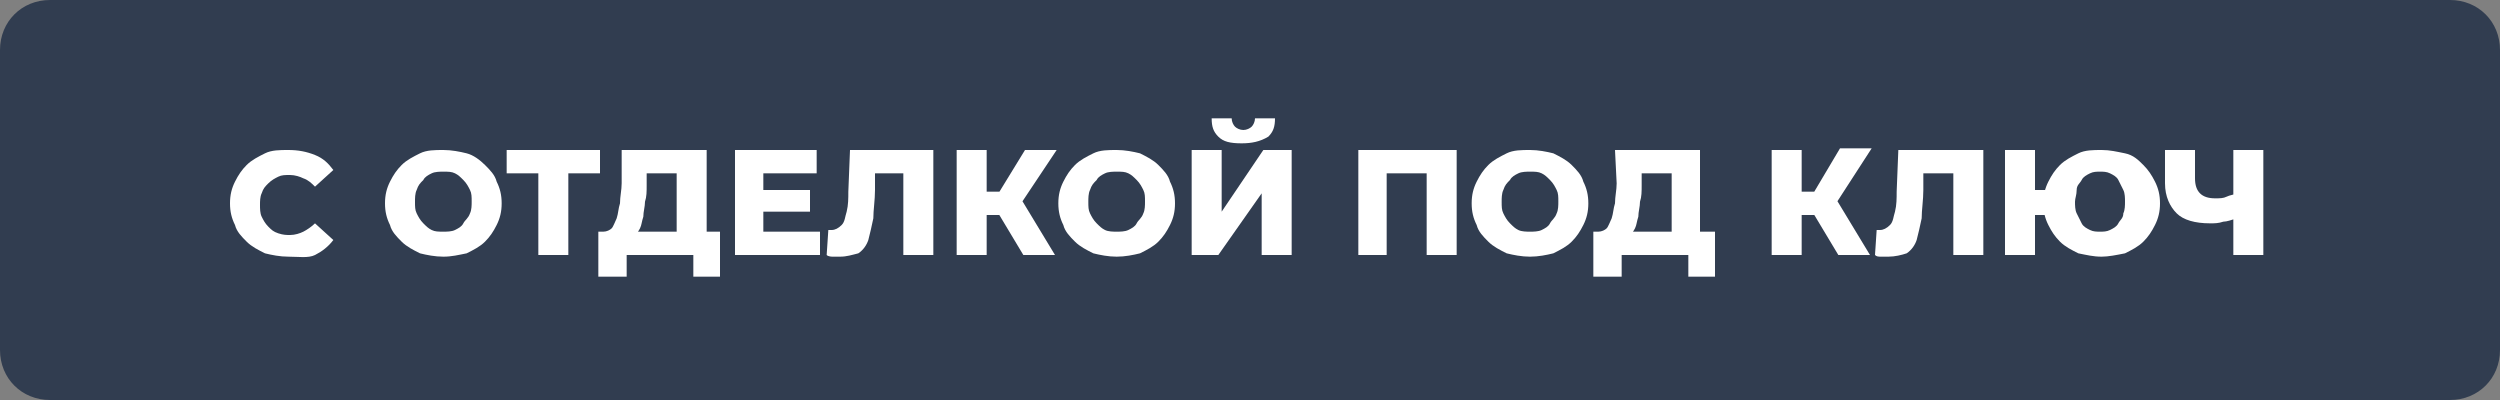<?xml version="1.0" encoding="utf-8"?>
<!-- Generator: Adobe Illustrator 28.0.0, SVG Export Plug-In . SVG Version: 6.00 Build 0)  -->
<svg version="1.1" id="Слой_1" xmlns="http://www.w3.org/2000/svg" xmlns:xlink="http://www.w3.org/1999/xlink" x="0px" y="0px"
	 viewBox="0 0 150 24" style="enable-background:new 0 0 150 24;" xml:space="preserve">
<rect x="0" y="0" width="150" height="24" fill="#808080" stroke="none"/>
<style type="text/css">
	.st0{fill:#313D50;}
	.st1{display:none;}
	.st2{display:inline;fill:#FFFFFF;}
	.st3{fill:#FFFFFF;}
</style>
<path class="st0" d="M0,3c0-1.7,1.3-3,3-3h144c1.7,0,3,1.3,3,3v18c0,1.7-1.3,3-3,3H3c-1.7,0-3-1.3-3-3V3z"/>
<g class="st1">
	<path class="st2" d="M47.4,17.1l4.3-9.8h2.7l4.3,9.8h-2.9l-3.4-8.4h1.1l-3.4,8.4H47.4z M49.7,15.2l0.7-2h4.8l0.7,2H49.7z"/>
	<path class="st2" d="M59.8,17.1V7.3h2.8v9.8H59.8z M61.8,13.3v-2.2h3.6v2.2H61.8z M65.8,12.5l-2.6-0.3l3-4.9h2.9L65.8,12.5z
		 M66.1,17.1l-2.8-4.7l2.2-1.3l3.7,6H66.1z"/>
	<path class="st2" d="M70.1,17.1V7.3h2.7v7.6h3.8V7.3h2.7v9.8H70.1z M78.1,19.1v-2.6l0.6,0.6h-2.1v-2.2h4.1v4.2H78.1z"/>
	<path class="st2" d="M82,17.1V7.3h2.7V13l4-5.8h2.6V17h-2.7v-5.7l-4,5.7H82V17.1z"/>
	<path class="st2" d="M98.9,17.1v-3l0.7,0.6h-2.5c-0.9,0-1.6-0.1-2.3-0.4c-0.6-0.3-1.1-0.7-1.5-1.2c-0.3-0.5-0.5-1.2-0.5-1.9
		c0-0.8,0.2-1.4,0.5-2s0.9-1,1.5-1.3c0.7-0.3,1.4-0.4,2.3-0.4h4.4v9.8h-2.6V17.1z M92.9,17.1l2.5-3.5h2.8l-2.3,3.5H92.9z M98.9,13.2
		V8.8l0.7,0.7h-2.3c-0.5,0-1,0.1-1.2,0.4c-0.3,0.2-0.4,0.6-0.4,1.1s0.1,0.9,0.4,1.1c0.3,0.3,0.7,0.4,1.2,0.4h2.3L98.9,13.2z"/>
</g>
<g id="Слой_2">
	<g>
		<path class="st3" d="M17.3,15.4c-0.5,0-1-0.1-1.4-0.2c-0.4-0.2-0.8-0.4-1.1-0.7c-0.3-0.3-0.6-0.6-0.7-1c-0.2-0.4-0.3-0.8-0.3-1.3
			s0.1-0.9,0.3-1.3c0.2-0.4,0.4-0.7,0.7-1c0.3-0.3,0.7-0.5,1.1-0.7c0.4-0.2,0.9-0.2,1.4-0.2c0.6,0,1.1,0.1,1.6,0.3
			c0.5,0.2,0.8,0.5,1.1,0.9l-1.1,1c-0.2-0.2-0.4-0.4-0.7-0.5c-0.2-0.1-0.5-0.2-0.8-0.2c-0.3,0-0.5,0-0.7,0.1
			c-0.2,0.1-0.4,0.2-0.6,0.4c-0.2,0.2-0.3,0.3-0.4,0.6c-0.1,0.2-0.1,0.5-0.1,0.7s0,0.5,0.1,0.7c0.1,0.2,0.2,0.4,0.4,0.6
			c0.2,0.2,0.3,0.3,0.6,0.4s0.5,0.1,0.7,0.1c0.3,0,0.6-0.1,0.8-0.2s0.5-0.3,0.7-0.5l1.1,1c-0.3,0.4-0.7,0.7-1.1,0.9
			S17.9,15.4,17.3,15.4z"/>
		<path class="st3" d="M26.6,15.4c-0.5,0-1-0.1-1.4-0.2c-0.4-0.2-0.8-0.4-1.1-0.7s-0.6-0.6-0.7-1c-0.2-0.4-0.3-0.8-0.3-1.3
			s0.1-0.9,0.3-1.3c0.2-0.4,0.4-0.7,0.7-1c0.3-0.3,0.7-0.5,1.1-0.7c0.4-0.2,0.9-0.2,1.4-0.2c0.5,0,1,0.1,1.4,0.2s0.8,0.4,1.1,0.7
			c0.3,0.3,0.6,0.6,0.7,1c0.2,0.4,0.3,0.8,0.3,1.3s-0.1,0.9-0.3,1.3c-0.2,0.4-0.4,0.7-0.7,1S28.4,15,28,15.2
			C27.5,15.3,27.1,15.4,26.6,15.4z M26.6,13.9c0.2,0,0.5,0,0.7-0.1s0.4-0.2,0.5-0.4s0.3-0.3,0.4-0.6c0.1-0.2,0.1-0.5,0.1-0.7
			c0-0.3,0-0.5-0.1-0.7c-0.1-0.2-0.2-0.4-0.4-0.6c-0.2-0.2-0.3-0.3-0.5-0.4c-0.2-0.1-0.4-0.1-0.7-0.1c-0.2,0-0.5,0-0.7,0.1
			c-0.2,0.1-0.4,0.2-0.5,0.4c-0.2,0.2-0.3,0.3-0.4,0.6c-0.1,0.2-0.1,0.5-0.1,0.7c0,0.3,0,0.5,0.1,0.7c0.1,0.2,0.2,0.4,0.4,0.6
			s0.3,0.3,0.5,0.4S26.3,13.9,26.6,13.9z"/>
		<path class="st3" d="M32.3,15.3V10l0.4,0.4h-2.3V9H36v1.4h-2.3l0.4-0.4v5.3H32.3z"/>
		<path class="st3" d="M35.9,16.6v-2.7h7.3v2.7h-1.6v-1.3h-4v1.3H35.9z M40.6,14.5v-4.1h-1.8l0,0.7c0,0.4,0,0.7-0.1,1
			c0,0.3-0.1,0.6-0.1,0.9c-0.1,0.3-0.1,0.5-0.2,0.7c-0.1,0.2-0.2,0.3-0.3,0.4l-1.9-0.2c0.2,0,0.4-0.1,0.5-0.2
			c0.1-0.1,0.2-0.4,0.3-0.6c0.1-0.3,0.1-0.6,0.2-0.9c0-0.4,0.1-0.8,0.1-1.2L37.3,9h5.1v5.5H40.6z"/>
		<path class="st3" d="M45.9,13.9h3.3v1.4h-5.1V9H49v1.4h-3.2V13.9z M45.7,11.4h2.9v1.3h-2.9V11.4z"/>
		<path class="st3" d="M50.4,15.4c-0.1,0-0.2,0-0.4,0c-0.1,0-0.3,0-0.4-0.1l0.1-1.5c0.1,0,0.2,0,0.2,0c0.2,0,0.4-0.1,0.6-0.3
			s0.2-0.5,0.3-0.8c0.1-0.4,0.1-0.8,0.1-1.2L51,9H56v6.3h-1.8V10l0.4,0.4h-2.5l0.4-0.4l0,1.4c0,0.6-0.1,1.2-0.1,1.7
			c-0.1,0.5-0.2,0.9-0.3,1.3c-0.1,0.3-0.3,0.6-0.6,0.8C51.1,15.3,50.8,15.4,50.4,15.4z"/>
		<path class="st3" d="M57.4,15.3V9h1.8v6.3H57.4z M58.6,12.9v-1.4h2.3v1.4H58.6z M61.2,12.3l-1.6-0.2L61.5,9h1.9L61.2,12.3z
			 M61.4,15.3l-1.8-3l1.4-0.8l2.3,3.8H61.4z"/>
		<path class="st3" d="M67,15.4c-0.5,0-1-0.1-1.4-0.2c-0.4-0.2-0.8-0.4-1.1-0.7c-0.3-0.3-0.6-0.6-0.7-1c-0.2-0.4-0.3-0.8-0.3-1.3
			s0.1-0.9,0.3-1.3c0.2-0.4,0.4-0.7,0.7-1c0.3-0.3,0.7-0.5,1.1-0.7s0.9-0.2,1.4-0.2c0.5,0,1,0.1,1.4,0.2c0.4,0.2,0.8,0.4,1.1,0.7
			c0.3,0.3,0.6,0.6,0.7,1c0.2,0.4,0.3,0.8,0.3,1.3s-0.1,0.9-0.3,1.3c-0.2,0.4-0.4,0.7-0.7,1c-0.3,0.3-0.7,0.5-1.1,0.7
			C68,15.3,67.5,15.4,67,15.4z M67,13.9c0.2,0,0.5,0,0.7-0.1s0.4-0.2,0.5-0.4s0.3-0.3,0.4-0.6c0.1-0.2,0.1-0.5,0.1-0.7
			c0-0.3,0-0.5-0.1-0.7c-0.1-0.2-0.2-0.4-0.4-0.6c-0.2-0.2-0.3-0.3-0.5-0.4c-0.2-0.1-0.4-0.1-0.7-0.1c-0.2,0-0.5,0-0.7,0.1
			c-0.2,0.1-0.4,0.2-0.5,0.4c-0.2,0.2-0.3,0.3-0.4,0.6c-0.1,0.2-0.1,0.5-0.1,0.7c0,0.3,0,0.5,0.1,0.7c0.1,0.2,0.2,0.4,0.4,0.6
			s0.3,0.3,0.5,0.4S66.8,13.9,67,13.9z"/>
		<path class="st3" d="M71.5,15.3V9h1.8v3.7L75.8,9h1.7v6.3h-1.8v-3.7l-2.6,3.7H71.5z M74.5,8.6c-0.7,0-1.1-0.1-1.4-0.4
			c-0.3-0.3-0.4-0.6-0.4-1.1h1.2c0,0.2,0.1,0.4,0.2,0.5c0.1,0.1,0.3,0.2,0.5,0.2c0.2,0,0.4-0.1,0.5-0.2c0.1-0.1,0.2-0.3,0.2-0.5h1.2
			c0,0.5-0.1,0.8-0.4,1.1C75.6,8.5,75.1,8.6,74.5,8.6z"/>
		<path class="st3" d="M81.5,15.3V9h5.9v6.3h-1.8V10l0.4,0.4h-3.2l0.4-0.4v5.3H81.5z"/>
		<path class="st3" d="M91.8,15.4c-0.5,0-1-0.1-1.4-0.2c-0.4-0.2-0.8-0.4-1.1-0.7c-0.3-0.3-0.6-0.6-0.7-1c-0.2-0.4-0.3-0.8-0.3-1.3
			s0.1-0.9,0.3-1.3c0.2-0.4,0.4-0.7,0.7-1c0.3-0.3,0.7-0.5,1.1-0.7s0.9-0.2,1.4-0.2c0.5,0,1,0.1,1.4,0.2c0.4,0.2,0.8,0.4,1.1,0.7
			c0.3,0.3,0.6,0.6,0.7,1c0.2,0.4,0.3,0.8,0.3,1.3s-0.1,0.9-0.3,1.3c-0.2,0.4-0.4,0.7-0.7,1c-0.3,0.3-0.7,0.5-1.1,0.7
			C92.8,15.3,92.3,15.4,91.8,15.4z M91.8,13.9c0.2,0,0.5,0,0.7-0.1s0.4-0.2,0.5-0.4s0.3-0.3,0.4-0.6c0.1-0.2,0.1-0.5,0.1-0.7
			c0-0.3,0-0.5-0.1-0.7c-0.1-0.2-0.2-0.4-0.4-0.6c-0.2-0.2-0.3-0.3-0.5-0.4c-0.2-0.1-0.4-0.1-0.7-0.1c-0.2,0-0.5,0-0.7,0.1
			c-0.2,0.1-0.4,0.2-0.5,0.4c-0.2,0.2-0.3,0.3-0.4,0.6c-0.1,0.2-0.1,0.5-0.1,0.7c0,0.3,0,0.5,0.1,0.7c0.1,0.2,0.2,0.4,0.4,0.6
			s0.3,0.3,0.5,0.4S91.6,13.9,91.8,13.9z"/>
		<path class="st3" d="M95.6,16.6v-2.7h7.3v2.7h-1.6v-1.3h-4v1.3H95.6z M100.3,14.5v-4.1h-1.8l0,0.7c0,0.4,0,0.7-0.1,1
			c0,0.3-0.1,0.6-0.1,0.9c-0.1,0.3-0.1,0.5-0.2,0.7c-0.1,0.2-0.2,0.3-0.3,0.4l-1.9-0.2c0.2,0,0.4-0.1,0.5-0.2
			c0.1-0.1,0.2-0.4,0.3-0.6c0.1-0.3,0.1-0.6,0.2-0.9c0-0.4,0.1-0.8,0.1-1.2L96.9,9h5.1v5.5H100.3z"/>
		<path class="st3" d="M106.3,15.3V9h1.8v6.3H106.3z M107.6,12.9v-1.4h2.3v1.4H107.6z M110.1,12.3l-1.6-0.2l1.9-3.2h1.9L110.1,12.3z
			 M110.3,15.3l-1.8-3l1.4-0.8l2.3,3.8H110.3z"/>
		<path class="st3" d="M113.3,15.4c-0.1,0-0.2,0-0.4,0s-0.3,0-0.4-0.1l0.1-1.5c0.1,0,0.2,0,0.2,0c0.2,0,0.4-0.1,0.6-0.3
			s0.2-0.5,0.3-0.8c0.1-0.4,0.1-0.8,0.1-1.2l0.1-2.5h5.1v6.3h-1.8V10l0.4,0.4H115l0.4-0.4l0,1.4c0,0.6-0.1,1.2-0.1,1.7
			c-0.1,0.5-0.2,0.9-0.3,1.3c-0.1,0.3-0.3,0.6-0.6,0.8C114.1,15.3,113.7,15.4,113.3,15.4z"/>
		<path class="st3" d="M120.3,15.3V9h1.8v2.4h1.6v1.5h-1.6v2.4H120.3z M126.1,15.4c-0.5,0-0.9-0.1-1.4-0.2c-0.4-0.2-0.8-0.4-1.1-0.7
			s-0.5-0.6-0.7-1c-0.2-0.4-0.3-0.8-0.3-1.3s0.1-0.9,0.3-1.3s0.4-0.7,0.7-1s0.7-0.5,1.1-0.7s0.9-0.2,1.4-0.2c0.5,0,0.9,0.1,1.4,0.2
			s0.8,0.4,1.1,0.7s0.5,0.6,0.7,1s0.3,0.8,0.3,1.3s-0.1,0.9-0.3,1.3c-0.2,0.4-0.4,0.7-0.7,1s-0.7,0.5-1.1,0.7
			C127,15.3,126.5,15.4,126.1,15.4z M126,13.9c0.2,0,0.4,0,0.6-0.1s0.4-0.2,0.5-0.4c0.1-0.2,0.3-0.3,0.3-0.6
			c0.1-0.2,0.1-0.5,0.1-0.7s0-0.5-0.1-0.7s-0.2-0.4-0.3-0.6c-0.1-0.2-0.3-0.3-0.5-0.4c-0.2-0.1-0.4-0.1-0.6-0.1
			c-0.2,0-0.4,0-0.6,0.1c-0.2,0.1-0.4,0.2-0.5,0.4c-0.1,0.2-0.3,0.3-0.3,0.6s-0.1,0.5-0.1,0.7s0,0.5,0.1,0.7
			c0.1,0.2,0.2,0.4,0.3,0.6c0.1,0.2,0.3,0.3,0.5,0.4S125.8,13.9,126,13.9z"/>
		<path class="st3" d="M134.2,13.1c-0.3,0.1-0.6,0.2-0.8,0.2c-0.3,0.1-0.5,0.1-0.8,0.1c-0.9,0-1.6-0.2-2-0.6s-0.7-1-0.7-1.8V9h1.8
			v1.7c0,0.4,0.1,0.7,0.3,0.9c0.2,0.2,0.5,0.3,0.9,0.3c0.3,0,0.5,0,0.7-0.1c0.2-0.1,0.4-0.1,0.6-0.2L134.2,13.1z M134,15.3V9h1.8
			v6.3H134z"/>
	</g>
</g>
</svg>
